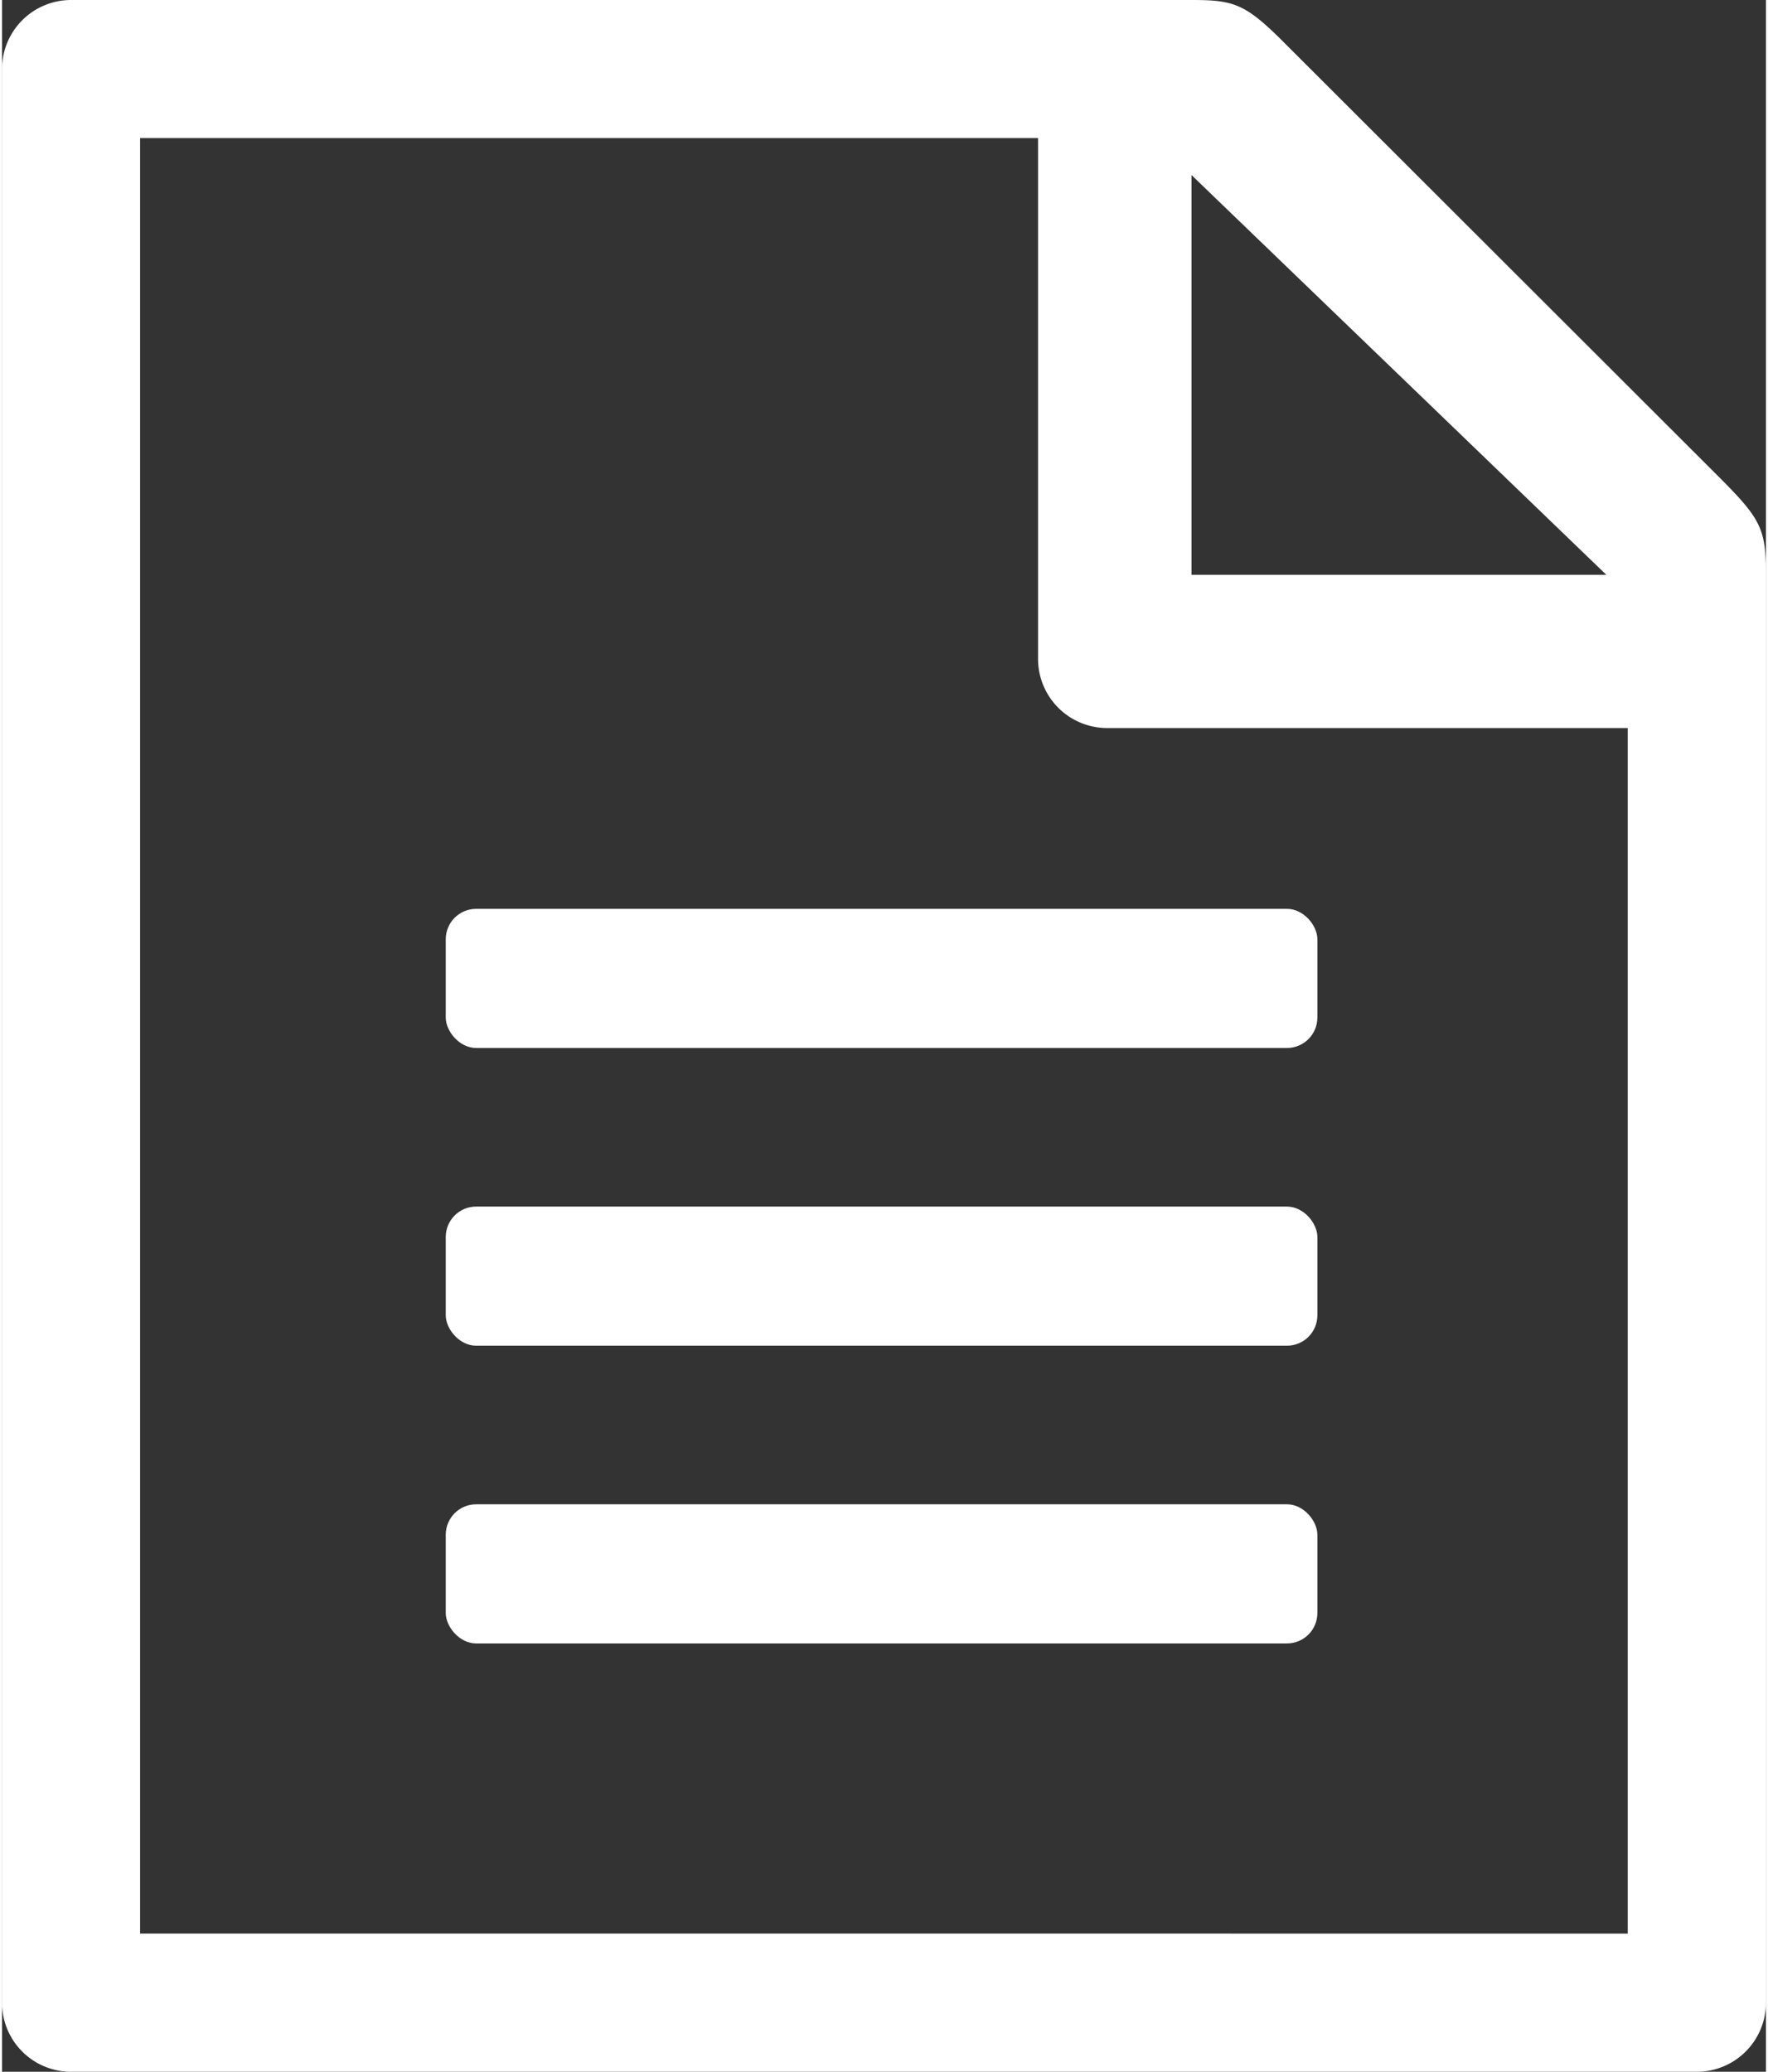 <?xml version="1.0"?>
<svg xmlns="http://www.w3.org/2000/svg" viewBox="0 0 116 136.25" width="64" height="75"><rect x="0" y="0" width="116" height="136.25" fill="#333333" stroke="none"/><defs><style>.cls-1{fill:#fff;}</style></defs><g id="Ebene_2" data-name="Ebene 2"><g id="Ebene_2-2" data-name="Ebene 2"><g id="layer1"><path id="rect996" class="cls-1" d="M4.54,0A4.54,4.54,0,0,0,0,4.54V131.71a4.54,4.54,0,0,0,4.54,4.54H111.46a4.55,4.55,0,0,0,4.54-4.54V37.8c0-3.08-.34-3.69-3.26-6.6L84.51,3C81.78.24,81.07,0,78.22,0ZM9.08,9.08H68.13V43.32a4.55,4.55,0,0,0,4.53,4.56h34.25v79.28H9.08Zm69.14,2.43L105.5,37.8H78.22Z"/></g><rect class="cls-1" x="29.18" y="59.77" width="57.32" height="9.15" rx="2"/><rect class="cls-1" x="29.18" y="79.35" width="57.32" height="9.15" rx="2"/><rect class="cls-1" x="29.18" y="98.93" width="57.32" height="9.15" rx="2"/></g></g></svg>
